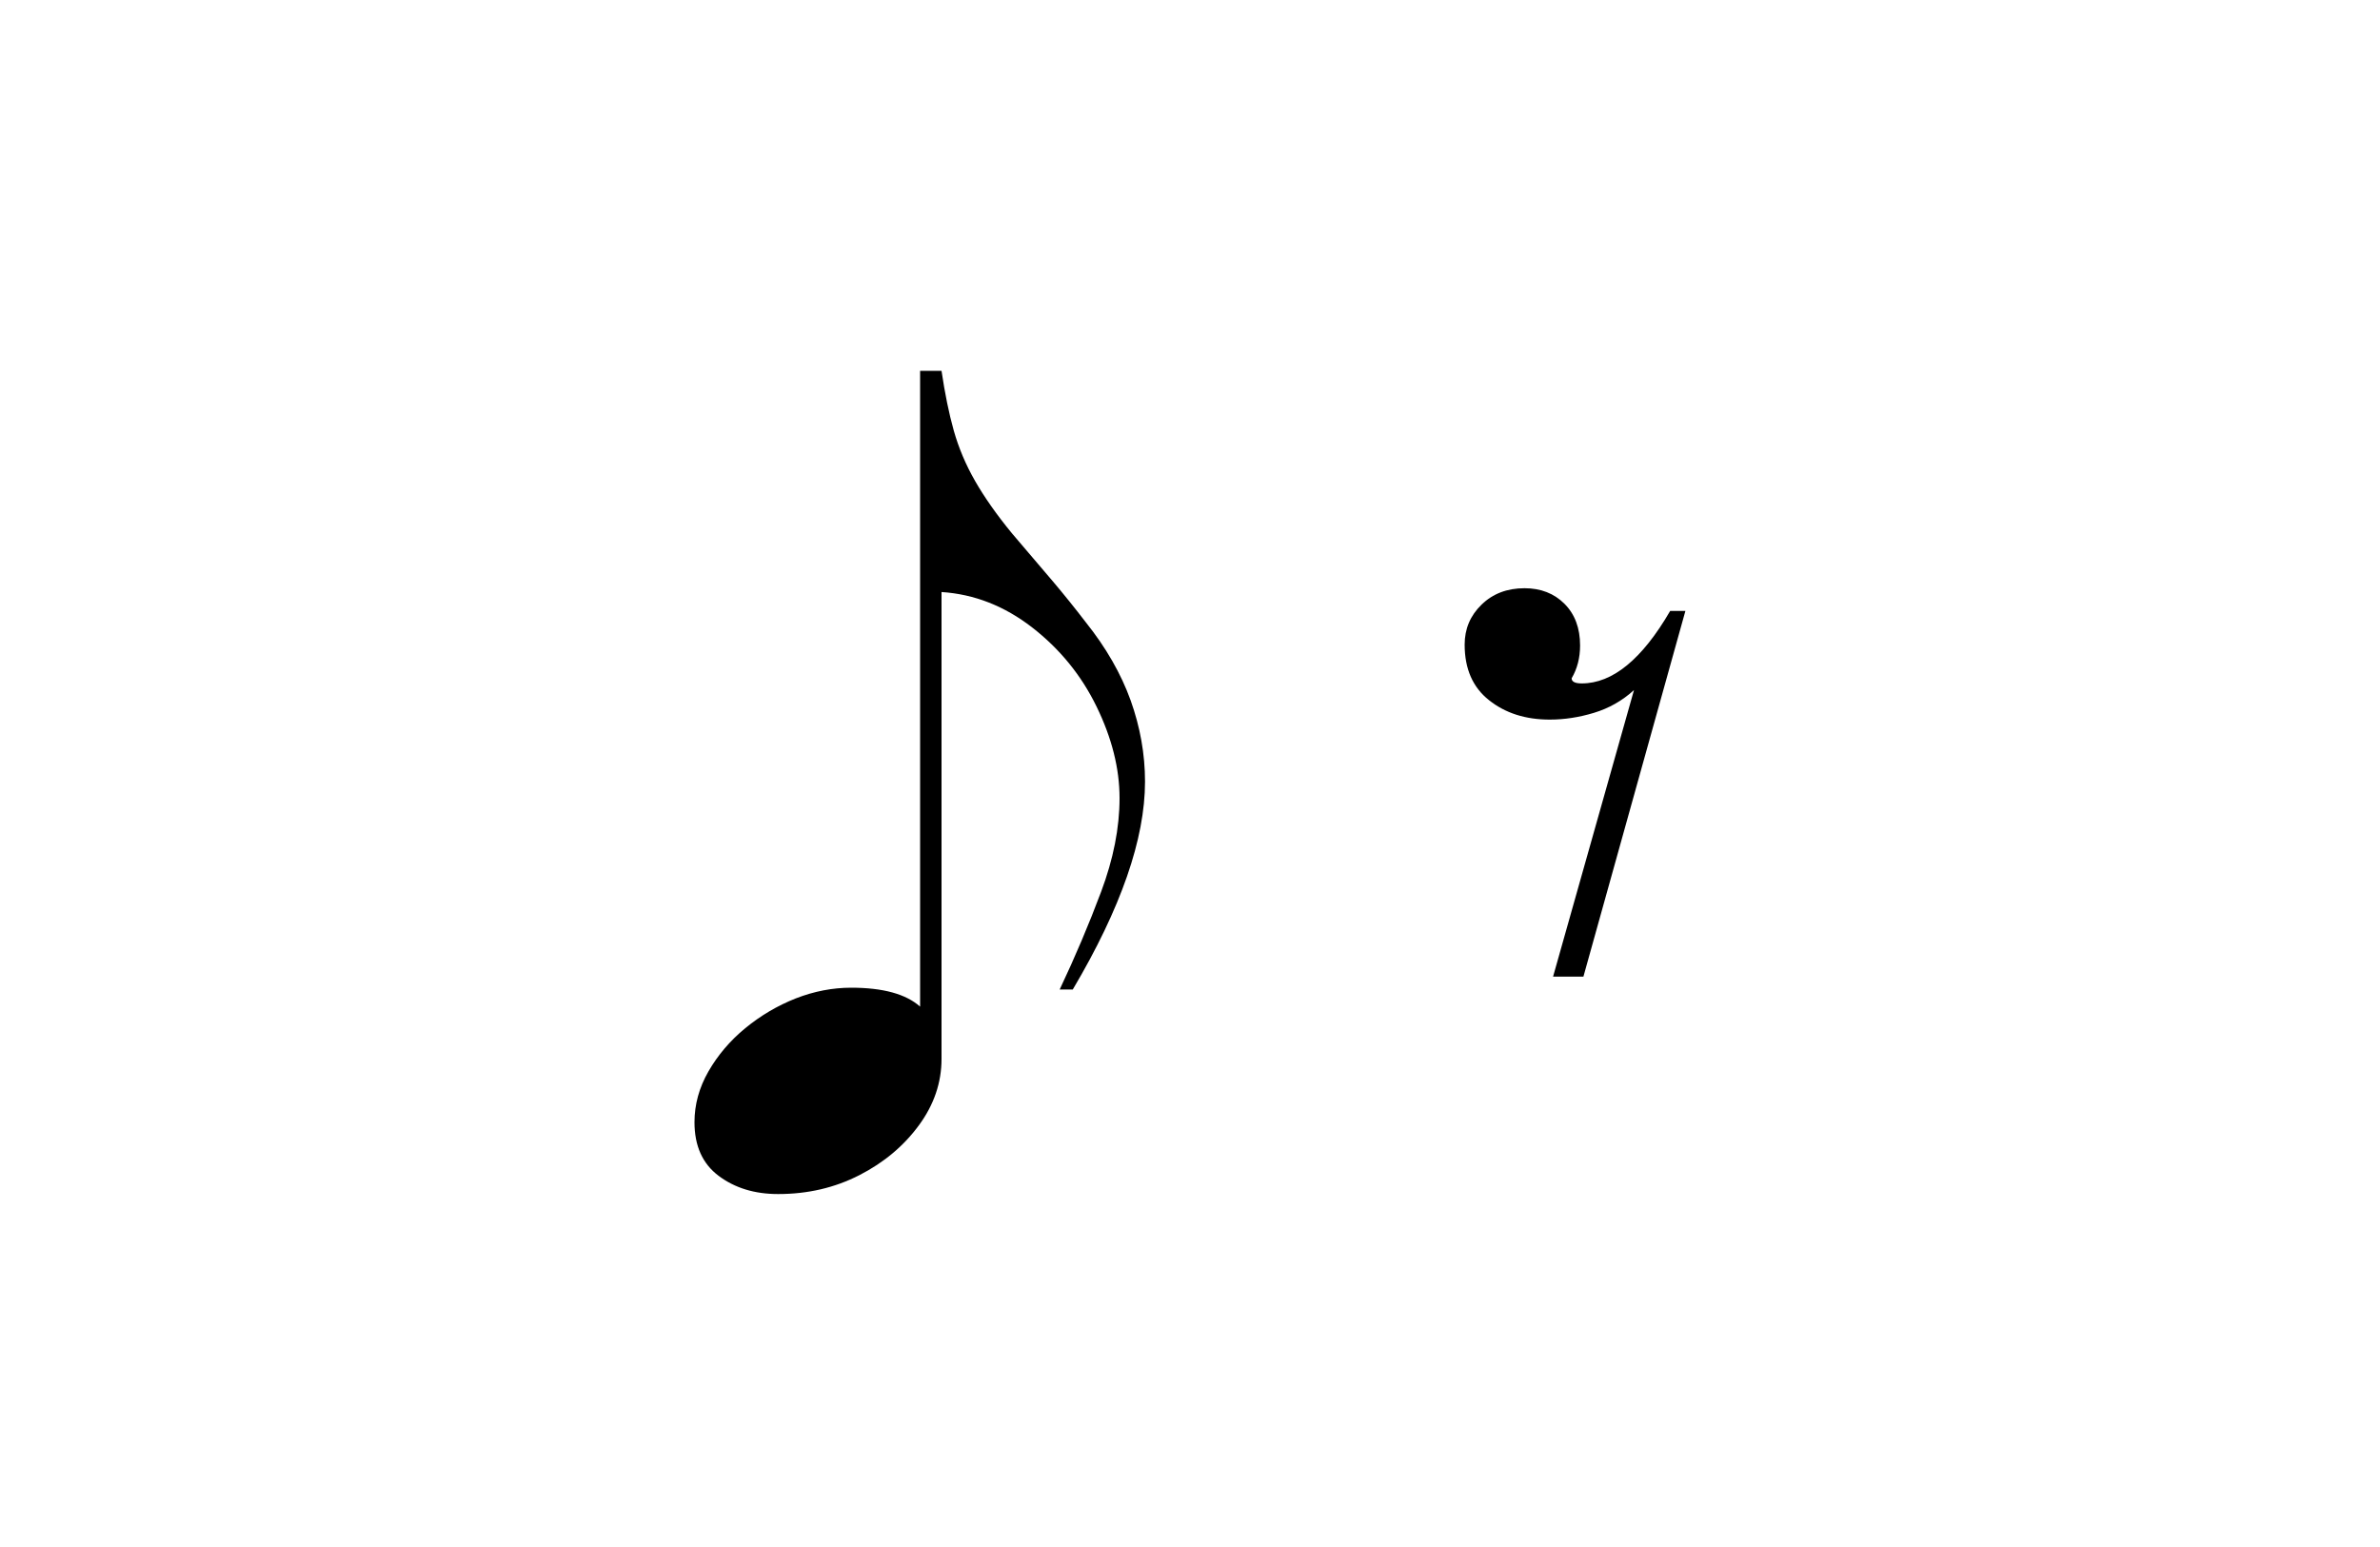 <?xml version="1.0" encoding="UTF-8"?>
<svg id="Warstwa_1" data-name="Warstwa 1" xmlns="http://www.w3.org/2000/svg" viewBox="0 0 200 130">
  <path d="m130.51,82.07l6.8-24.08c-.99.9-2.11,1.53-3.36,1.91-1.25.38-2.49.57-3.72.57-2.03,0-3.73-.54-5.1-1.63-1.37-1.08-2.05-2.64-2.05-4.67,0-1.32.47-2.44,1.42-3.36.94-.92,2.15-1.38,3.61-1.38,1.37,0,2.49.44,3.36,1.31.87.87,1.31,2.04,1.31,3.5,0,1.04-.24,1.96-.71,2.76,0,.28.28.43.85.43,2.59,0,5.07-2.03,7.43-6.09h1.28l-8.57,30.73h-2.55Z"/>
  <path d="m77.33,31.16h1.79c.28,1.9.62,3.57,1.03,5.03.41,1.45,1.01,2.87,1.79,4.23.78,1.36,1.81,2.83,3.1,4.4,1.38,1.62,2.53,2.97,3.45,4.05.92,1.09,1.84,2.23,2.76,3.43,1.7,2.13,2.95,4.31,3.76,6.55.8,2.24,1.21,4.52,1.21,6.83,0,4.81-2.02,10.63-6.07,17.47h-1.1c1.29-2.73,2.45-5.46,3.48-8.21,1.03-2.75,1.55-5.37,1.55-7.87s-.65-5.06-1.93-7.69-3.09-4.85-5.41-6.65c-2.32-1.8-4.86-2.8-7.62-2.98v39.23c0,1.99-.63,3.85-1.9,5.58s-2.93,3.13-5,4.19c-2.07,1.06-4.34,1.59-6.83,1.59-1.98,0-3.64-.51-5-1.53-1.36-1.02-2.03-2.52-2.03-4.51,0-1.48.39-2.9,1.17-4.26.78-1.36,1.81-2.58,3.1-3.64,1.29-1.06,2.7-1.89,4.24-2.5,1.54-.6,3.09-.9,4.66-.9,2.67,0,4.6.53,5.79,1.59V31.16Z"/>
</svg>
